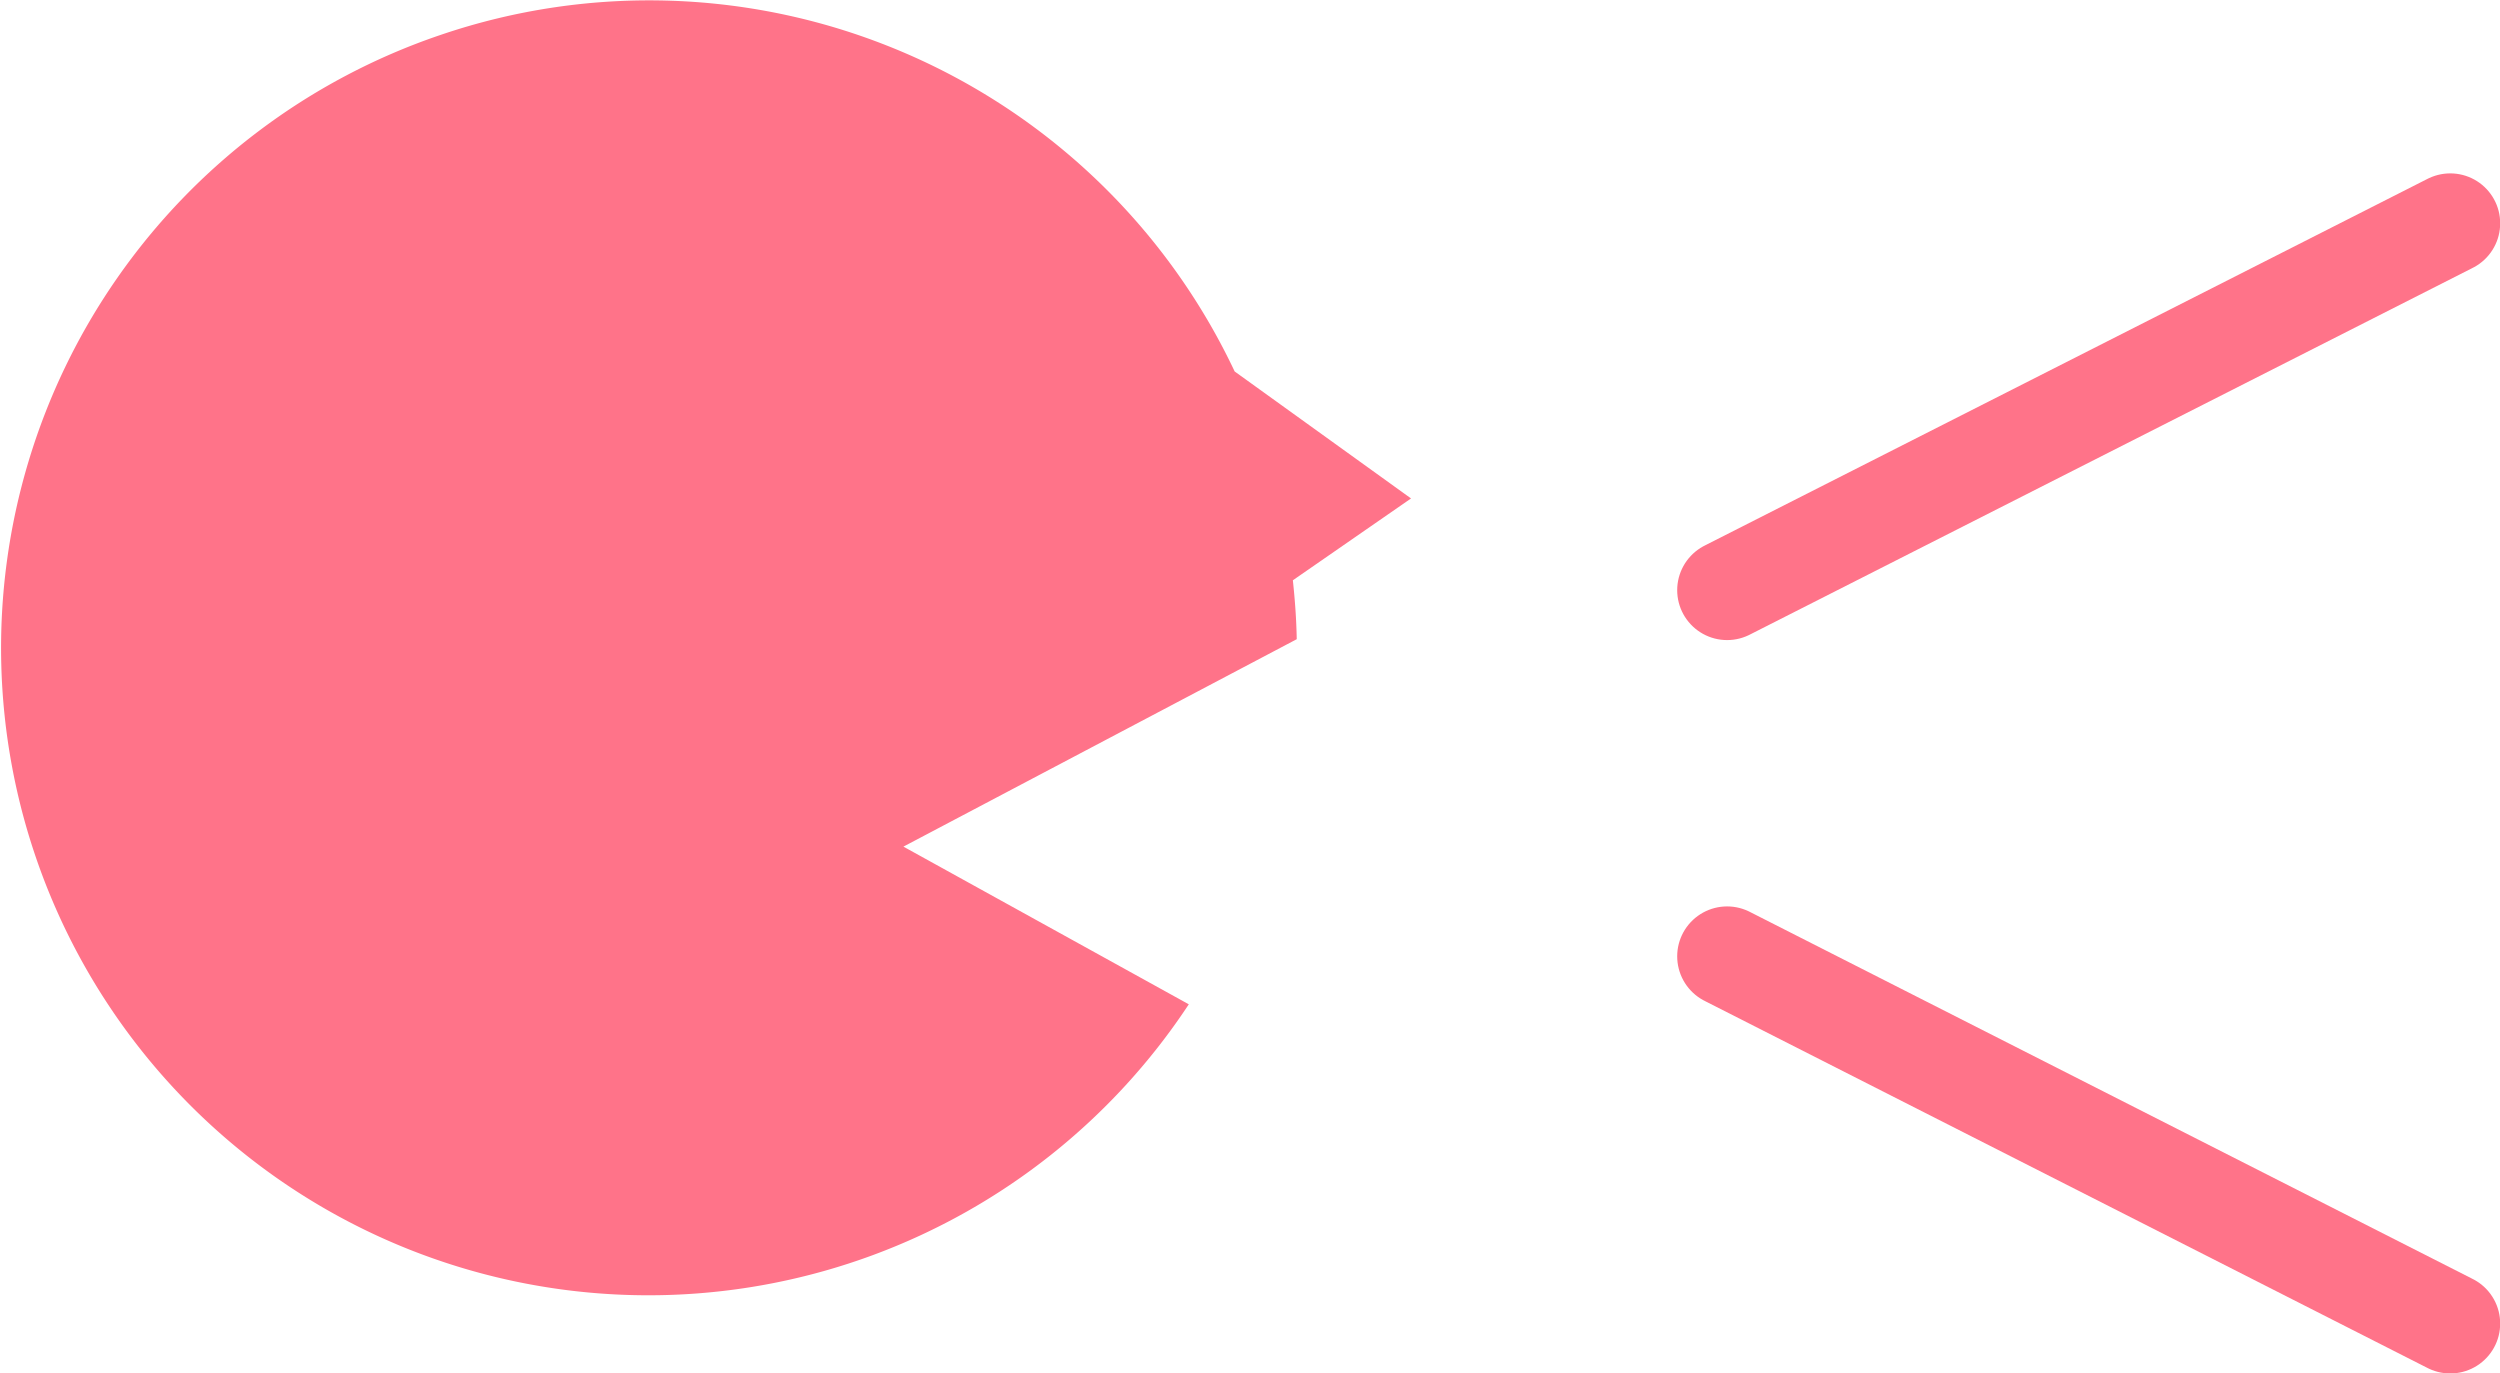 <svg xmlns="http://www.w3.org/2000/svg" viewBox="0 0 70.87 38.93"><g data-name="圖層 2"><path d="M12.46 1A18.35 18.35 0 0135 10.53l5 3.6-3.35 2.32c.06.56.1 1.11.11 1.67L25.61 24l8.09 4.47A18.35 18.35 0 1112.46 1z" fill="#ff7389"/><path d="M48.96 16.73l20.5-10.4m0 31.19l-20.5-10.41" fill="none" stroke="#ff7389" stroke-linecap="round" stroke-miterlimit="10" stroke-width="2.83"/></g></svg>